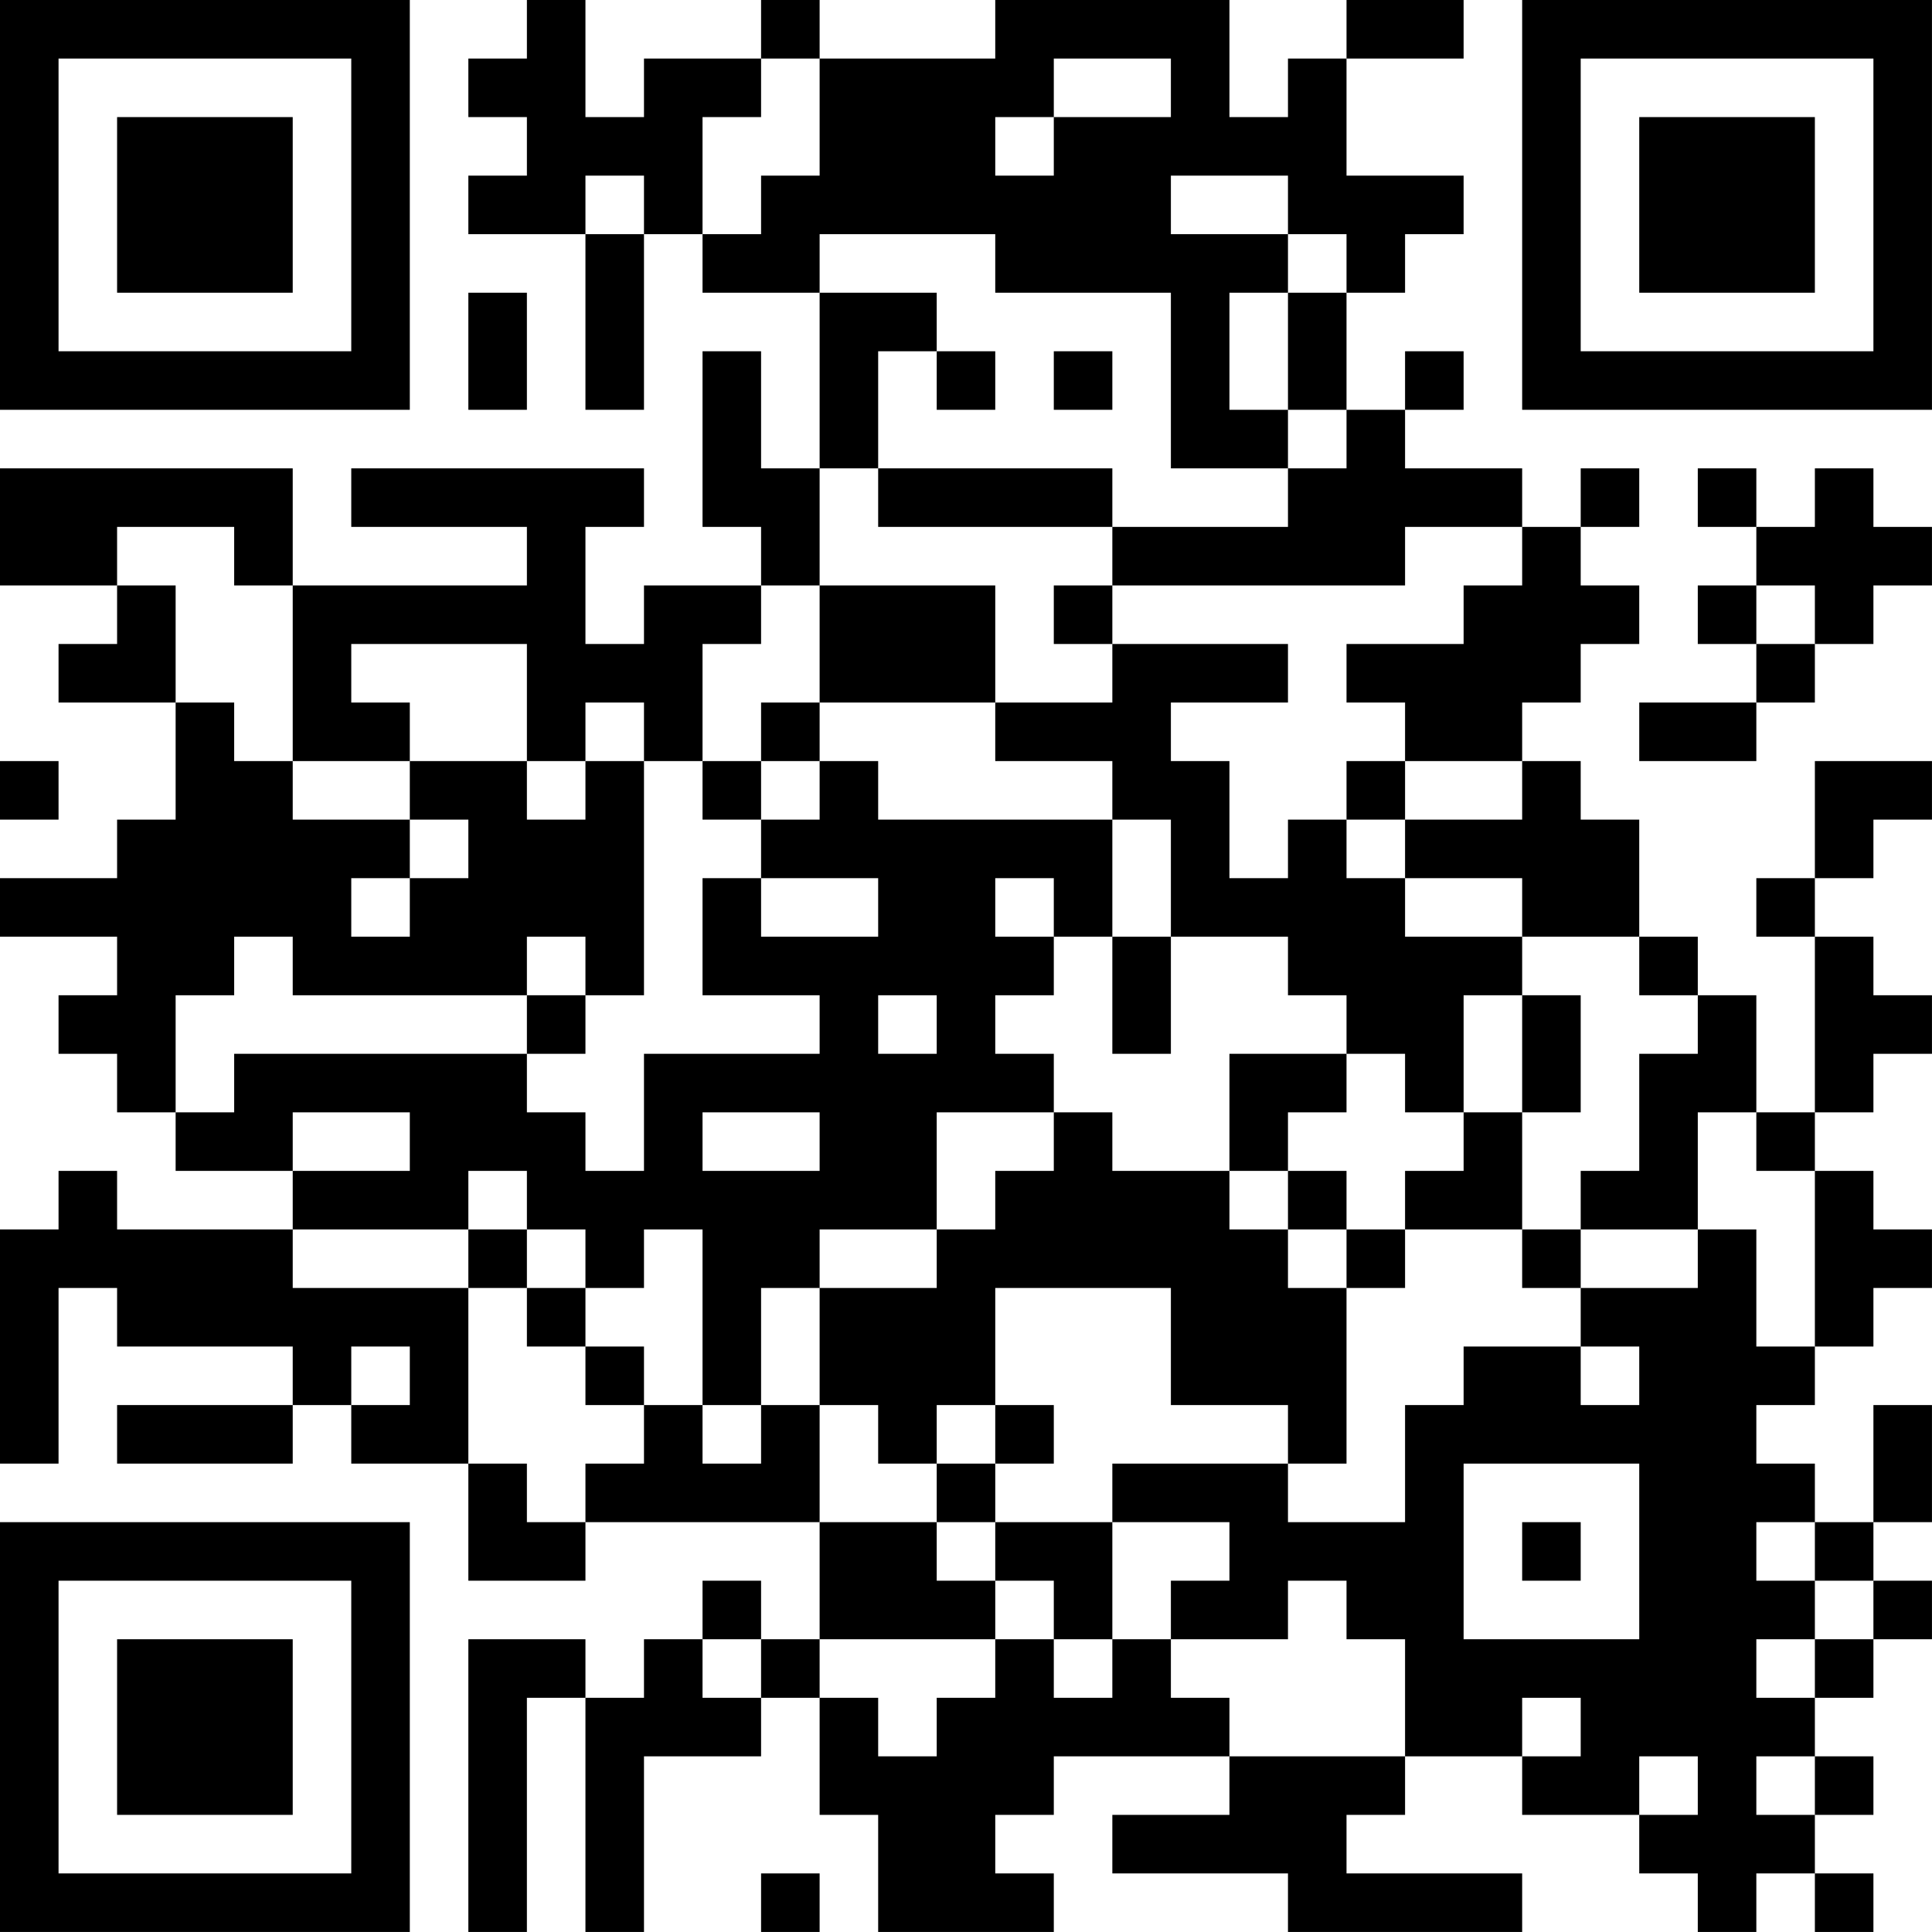 <?xml version="1.0" encoding="UTF-8"?>
<svg xmlns="http://www.w3.org/2000/svg" version="1.1" width="400" height="400" viewBox="0 0 400 400"><rect x="0" y="0" width="400" height="400" fill="#ffffff"/><g transform="scale(12.121)"><g transform="translate(0,0)"><path fill-rule="evenodd" d="M9 0L9 1L8 1L8 2L9 2L9 3L8 3L8 4L10 4L10 7L11 7L11 4L12 4L12 5L14 5L14 8L13 8L13 6L12 6L12 9L13 9L13 10L11 10L11 11L10 11L10 9L11 9L11 8L6 8L6 9L9 9L9 10L5 10L5 8L0 8L0 10L2 10L2 11L1 11L1 12L3 12L3 14L2 14L2 15L0 15L0 16L2 16L2 17L1 17L1 18L2 18L2 19L3 19L3 20L5 20L5 21L2 21L2 20L1 20L1 21L0 21L0 25L1 25L1 22L2 22L2 23L5 23L5 24L2 24L2 25L5 25L5 24L6 24L6 25L8 25L8 27L10 27L10 26L14 26L14 28L13 28L13 27L12 27L12 28L11 28L11 29L10 29L10 28L8 28L8 33L9 33L9 29L10 29L10 33L11 33L11 30L13 30L13 29L14 29L14 31L15 31L15 33L18 33L18 32L17 32L17 31L18 31L18 30L21 30L21 31L19 31L19 32L22 32L22 33L26 33L26 32L23 32L23 31L24 31L24 30L26 30L26 31L28 31L28 32L29 32L29 33L30 33L30 32L31 32L31 33L32 33L32 32L31 32L31 31L32 31L32 30L31 30L31 29L32 29L32 28L33 28L33 27L32 27L32 26L33 26L33 24L32 24L32 26L31 26L31 25L30 25L30 24L31 24L31 23L32 23L32 22L33 22L33 21L32 21L32 20L31 20L31 19L32 19L32 18L33 18L33 17L32 17L32 16L31 16L31 15L32 15L32 14L33 14L33 13L31 13L31 15L30 15L30 16L31 16L31 19L30 19L30 17L29 17L29 16L28 16L28 14L27 14L27 13L26 13L26 12L27 12L27 11L28 11L28 10L27 10L27 9L28 9L28 8L27 8L27 9L26 9L26 8L24 8L24 7L25 7L25 6L24 6L24 7L23 7L23 5L24 5L24 4L25 4L25 3L23 3L23 1L25 1L25 0L23 0L23 1L22 1L22 2L21 2L21 0L17 0L17 1L14 1L14 0L13 0L13 1L11 1L11 2L10 2L10 0ZM13 1L13 2L12 2L12 4L13 4L13 3L14 3L14 1ZM18 1L18 2L17 2L17 3L18 3L18 2L20 2L20 1ZM10 3L10 4L11 4L11 3ZM20 3L20 4L22 4L22 5L21 5L21 7L22 7L22 8L20 8L20 5L17 5L17 4L14 4L14 5L16 5L16 6L15 6L15 8L14 8L14 10L13 10L13 11L12 11L12 13L11 13L11 12L10 12L10 13L9 13L9 11L6 11L6 12L7 12L7 13L5 13L5 10L4 10L4 9L2 9L2 10L3 10L3 12L4 12L4 13L5 13L5 14L7 14L7 15L6 15L6 16L7 16L7 15L8 15L8 14L7 14L7 13L9 13L9 14L10 14L10 13L11 13L11 17L10 17L10 16L9 16L9 17L5 17L5 16L4 16L4 17L3 17L3 19L4 19L4 18L9 18L9 19L10 19L10 20L11 20L11 18L14 18L14 17L12 17L12 15L13 15L13 16L15 16L15 15L13 15L13 14L14 14L14 13L15 13L15 14L19 14L19 16L18 16L18 15L17 15L17 16L18 16L18 17L17 17L17 18L18 18L18 19L16 19L16 21L14 21L14 22L13 22L13 24L12 24L12 21L11 21L11 22L10 22L10 21L9 21L9 20L8 20L8 21L5 21L5 22L8 22L8 25L9 25L9 26L10 26L10 25L11 25L11 24L12 24L12 25L13 25L13 24L14 24L14 26L16 26L16 27L17 27L17 28L14 28L14 29L15 29L15 30L16 30L16 29L17 29L17 28L18 28L18 29L19 29L19 28L20 28L20 29L21 29L21 30L24 30L24 28L23 28L23 27L22 27L22 28L20 28L20 27L21 27L21 26L19 26L19 25L22 25L22 26L24 26L24 24L25 24L25 23L27 23L27 24L28 24L28 23L27 23L27 22L29 22L29 21L30 21L30 23L31 23L31 20L30 20L30 19L29 19L29 21L27 21L27 20L28 20L28 18L29 18L29 17L28 17L28 16L26 16L26 15L24 15L24 14L26 14L26 13L24 13L24 12L23 12L23 11L25 11L25 10L26 10L26 9L24 9L24 10L19 10L19 9L22 9L22 8L23 8L23 7L22 7L22 5L23 5L23 4L22 4L22 3ZM8 5L8 7L9 7L9 5ZM16 6L16 7L17 7L17 6ZM18 6L18 7L19 7L19 6ZM15 8L15 9L19 9L19 8ZM29 8L29 9L30 9L30 10L29 10L29 11L30 11L30 12L28 12L28 13L30 13L30 12L31 12L31 11L32 11L32 10L33 10L33 9L32 9L32 8L31 8L31 9L30 9L30 8ZM14 10L14 12L13 12L13 13L12 13L12 14L13 14L13 13L14 13L14 12L17 12L17 13L19 13L19 14L20 14L20 16L19 16L19 18L20 18L20 16L22 16L22 17L23 17L23 18L21 18L21 20L19 20L19 19L18 19L18 20L17 20L17 21L16 21L16 22L14 22L14 24L15 24L15 25L16 25L16 26L17 26L17 27L18 27L18 28L19 28L19 26L17 26L17 25L18 25L18 24L17 24L17 22L20 22L20 24L22 24L22 25L23 25L23 22L24 22L24 21L26 21L26 22L27 22L27 21L26 21L26 19L27 19L27 17L26 17L26 16L24 16L24 15L23 15L23 14L24 14L24 13L23 13L23 14L22 14L22 15L21 15L21 13L20 13L20 12L22 12L22 11L19 11L19 10L18 10L18 11L19 11L19 12L17 12L17 10ZM30 10L30 11L31 11L31 10ZM0 13L0 14L1 14L1 13ZM9 17L9 18L10 18L10 17ZM15 17L15 18L16 18L16 17ZM25 17L25 19L24 19L24 18L23 18L23 19L22 19L22 20L21 20L21 21L22 21L22 22L23 22L23 21L24 21L24 20L25 20L25 19L26 19L26 17ZM5 19L5 20L7 20L7 19ZM12 19L12 20L14 20L14 19ZM22 20L22 21L23 21L23 20ZM8 21L8 22L9 22L9 23L10 23L10 24L11 24L11 23L10 23L10 22L9 22L9 21ZM6 23L6 24L7 24L7 23ZM16 24L16 25L17 25L17 24ZM25 25L25 28L28 28L28 25ZM26 26L26 27L27 27L27 26ZM30 26L30 27L31 27L31 28L30 28L30 29L31 29L31 28L32 28L32 27L31 27L31 26ZM12 28L12 29L13 29L13 28ZM26 29L26 30L27 30L27 29ZM28 30L28 31L29 31L29 30ZM30 30L30 31L31 31L31 30ZM13 32L13 33L14 33L14 32ZM0 0L0 7L7 7L7 0ZM1 1L1 6L6 6L6 1ZM2 2L2 5L5 5L5 2ZM26 0L26 7L33 7L33 0ZM27 1L27 6L32 6L32 1ZM28 2L28 5L31 5L31 2ZM0 26L0 33L7 33L7 26ZM1 27L1 32L6 32L6 27ZM2 28L2 31L5 31L5 28Z" fill="#000000"/></g></g></svg>
